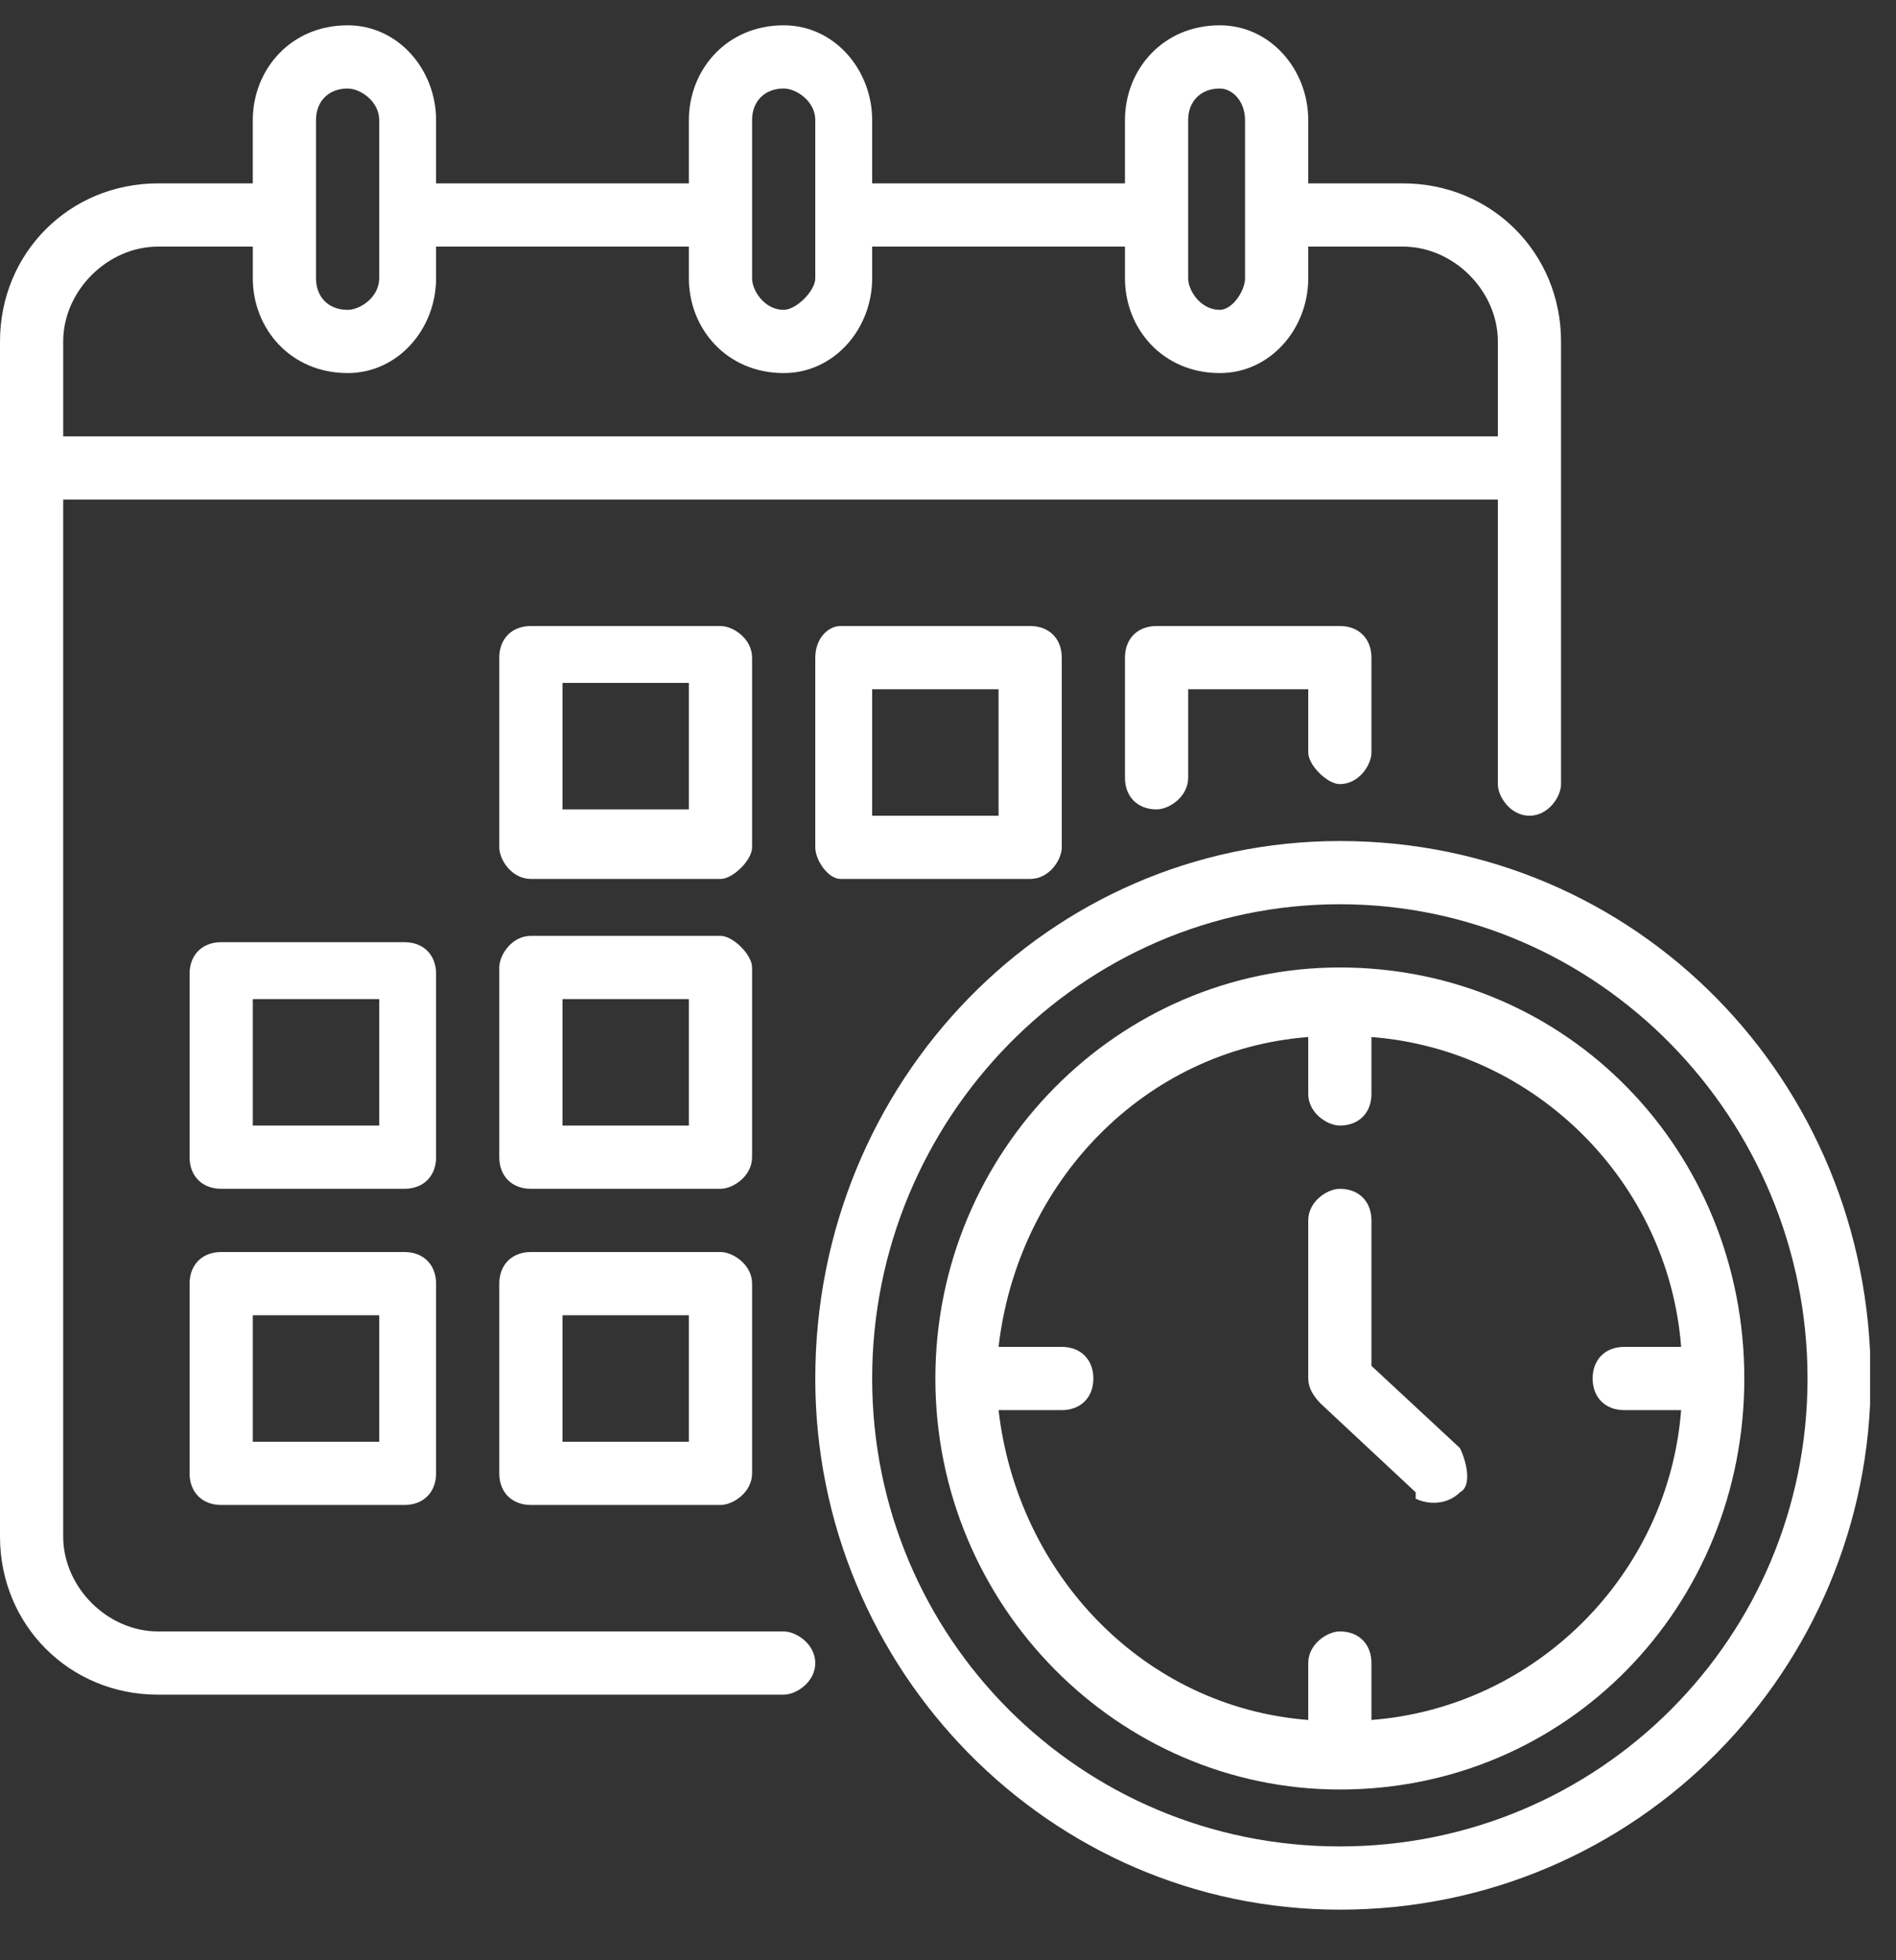<svg version="1.2" xmlns="http://www.w3.org/2000/svg" viewBox="0 0 30 31" width="30" height="31"><rect x="0" y="0" width="30" height="31" fill="#333333" stroke="none"/><defs><clipPath clipPathUnits="userSpaceOnUse" id="cp1"><path d="m-0.45 30.31h30.04v-30.38h-30.04z"/></clipPath><clipPath clipPathUnits="userSpaceOnUse" id="cp2"><path d="m-0.45 30.31h30.04v-30.38h-30.04z"/></clipPath></defs><style>.a{fill:#fff}.b{fill:none}</style><g clip-path="url(#cp1)"><g clip-path="url(#cp2)"><path fill-rule="evenodd" class="a" d="m12.9 26.3c0 0.3-0.3 0.5-0.5 0.5h-9.9c-1.4 0-2.5-1.1-2.5-2.5v-18.9c0-1.4 1.1-2.5 2.5-2.5h1.5v-1c0-0.8 0.6-1.5 1.5-1.5 0.8 0 1.4 0.7 1.4 1.5v1h4v-1c0-0.8 0.6-1.5 1.5-1.5 0.8 0 1.4 0.7 1.4 1.5v1h4v-1c0-0.8 0.6-1.5 1.5-1.5 0.8 0 1.4 0.7 1.4 1.5v1h1.5c1.4 0 2.5 1.1 2.5 2.5v7c0 0.2-0.2 0.5-0.5 0.5-0.3 0-0.5-0.3-0.5-0.5v-4.5h-22.7v16.4c0 0.8 0.7 1.5 1.5 1.5h9.9c0.2 0 0.5 0.2 0.5 0.5zm-1-12.9c0 0.2-0.3 0.5-0.5 0.5 0 0-3 0-3 0-0.3 0-0.5-0.3-0.5-0.5v-3c0-0.3 0.2-0.5 0.5-0.5 0 0 3 0 3 0 0.2 0 0.5 0.2 0.5 0.5zm4.4-3.5c0.3 0 0.5 0.2 0.5 0.5v3c0 0.2-0.2 0.5-0.5 0.5 0 0-3 0-3 0-0.2 0-0.4-0.3-0.4-0.5v-3c0-0.3 0.2-0.5 0.4-0.5 0 0 3 0 3 0zm-0.5 1h-2v2h2zm-8.9 7.4c0 0.3-0.2 0.5-0.5 0.5 0 0-2.9 0-2.9 0-0.3 0-0.5-0.2-0.5-0.5v-2.9c0-0.3 0.2-0.5 0.5-0.5 0 0 2.9 0 2.9 0 0.3 0 0.5 0.2 0.5 0.5 0 0 0 2.9 0 2.9zm-0.9-2.5h-2v2h2zm5.9 2.5c0 0.3-0.3 0.5-0.5 0.5 0 0-3 0-3 0-0.3 0-0.5-0.2-0.5-0.5v-3c0-0.2 0.2-0.5 0.5-0.5 0 0 3 0 3 0 0.2 0 0.5 0.3 0.5 0.5 0 0 0 3 0 3zm-1-2.5h-2v2h2zm-4.5 4c0.3 0 0.5 0.2 0.5 0.5v3c0 0.3-0.2 0.5-0.5 0.5 0 0-2.9 0-2.9 0-0.3 0-0.5-0.2-0.5-0.5v-3c0-0.3 0.2-0.5 0.5-0.5 0 0 2.9 0 2.9 0zm-0.4 1h-2v2h2zm5.4-1c0.2 0 0.5 0.2 0.5 0.5v3c0 0.3-0.3 0.5-0.5 0.5 0 0-3 0-3 0-0.3 0-0.5-0.2-0.5-0.5v-3c0-0.3 0.2-0.5 0.5-0.5 0 0 3 0 3 0zm-0.5 1h-2v2h2zm18.7 1c0 4.6-3.7 8.4-8.4 8.4-4.6 0-8.3-3.8-8.3-8.4 0-4.7 3.7-8.5 8.3-8.5 4.7 0 8.4 3.8 8.4 8.5zm-1 0c0-4.1-3.3-7.5-7.4-7.5-4.1 0-7.4 3.4-7.4 7.5 0 4.1 3.3 7.4 7.4 7.4 4.1 0 7.4-3.3 7.4-7.4zm-17.7-11h-2v2h2zm7.9-6.4c0 0.2 0.2 0.5 0.5 0.5 0.2 0 0.4-0.3 0.4-0.5v-2.5c0-0.3-0.2-0.5-0.4-0.5-0.3 0-0.5 0.2-0.5 0.5zm-6.9 0c0 0.2 0.2 0.5 0.5 0.5 0.2 0 0.5-0.3 0.5-0.5v-2.5c0-0.3-0.3-0.5-0.5-0.5-0.3 0-0.5 0.2-0.5 0.5zm-6.9 0c0 0.3 0.2 0.5 0.5 0.5 0.2 0 0.5-0.2 0.5-0.5v-2.5c0-0.3-0.3-0.5-0.5-0.5-0.3 0-0.5 0.2-0.5 0.5zm-4 1v1.5h22.7v-1.5c0-0.8-0.7-1.5-1.5-1.5h-1.5v0.5c0 0.8-0.6 1.5-1.4 1.5-0.9 0-1.5-0.7-1.5-1.5v-0.5h-4v0.5c0 0.8-0.6 1.5-1.4 1.5-0.9 0-1.5-0.7-1.5-1.5v-0.5h-4v0.5c0 0.8-0.6 1.5-1.4 1.5-0.9 0-1.5-0.7-1.5-1.5v-0.5h-1.5c-0.8 0-1.5 0.7-1.5 1.5zm19.7 6.5v-1h-1.9v1.4c0 0.3-0.3 0.5-0.5 0.5-0.3 0-0.5-0.2-0.5-0.5v-1.9c0-0.3 0.2-0.5 0.5-0.5q0 0 0 0h2.9c0.3 0 0.5 0.2 0.5 0.5v1.5c0 0.2-0.2 0.5-0.5 0.5-0.2 0-0.5-0.3-0.5-0.5zm6.9 9.9c0 3.6-2.8 6.5-6.4 6.5-3.5 0-6.4-2.9-6.4-6.5 0-3.6 2.9-6.5 6.4-6.5 3.6 0 6.4 2.9 6.4 6.5zm-1 0.5h-0.9c-0.3 0-0.5-0.2-0.5-0.5 0-0.3 0.2-0.5 0.5-0.5h0.9c-0.2-2.6-2.3-4.7-4.9-4.9v0.9c0 0.3-0.2 0.5-0.5 0.5-0.2 0-0.5-0.2-0.5-0.5v-0.9c-2.6 0.2-4.6 2.3-4.9 4.9h1c0.3 0 0.5 0.2 0.5 0.5 0 0.3-0.2 0.5-0.5 0.5h-1c0.3 2.6 2.3 4.7 4.9 4.9v-0.9c0-0.3 0.3-0.5 0.5-0.5 0.3 0 0.5 0.2 0.5 0.5v0.9c2.6-0.2 4.7-2.3 4.9-4.9zm-3.5 0.6c0.1 0.2 0.2 0.6 0 0.7-0.2 0.2-0.5 0.2-0.7 0.1q0-0.1 0-0.1l-1.5-1.4q-0.2-0.2-0.2-0.4v-2.5c0-0.3 0.3-0.5 0.5-0.5 0.3 0 0.5 0.2 0.5 0.5v2.3z"/></g><path class="b" d="m-0.5-0.1h30.1v30.4h-30.1z"/></g></svg>